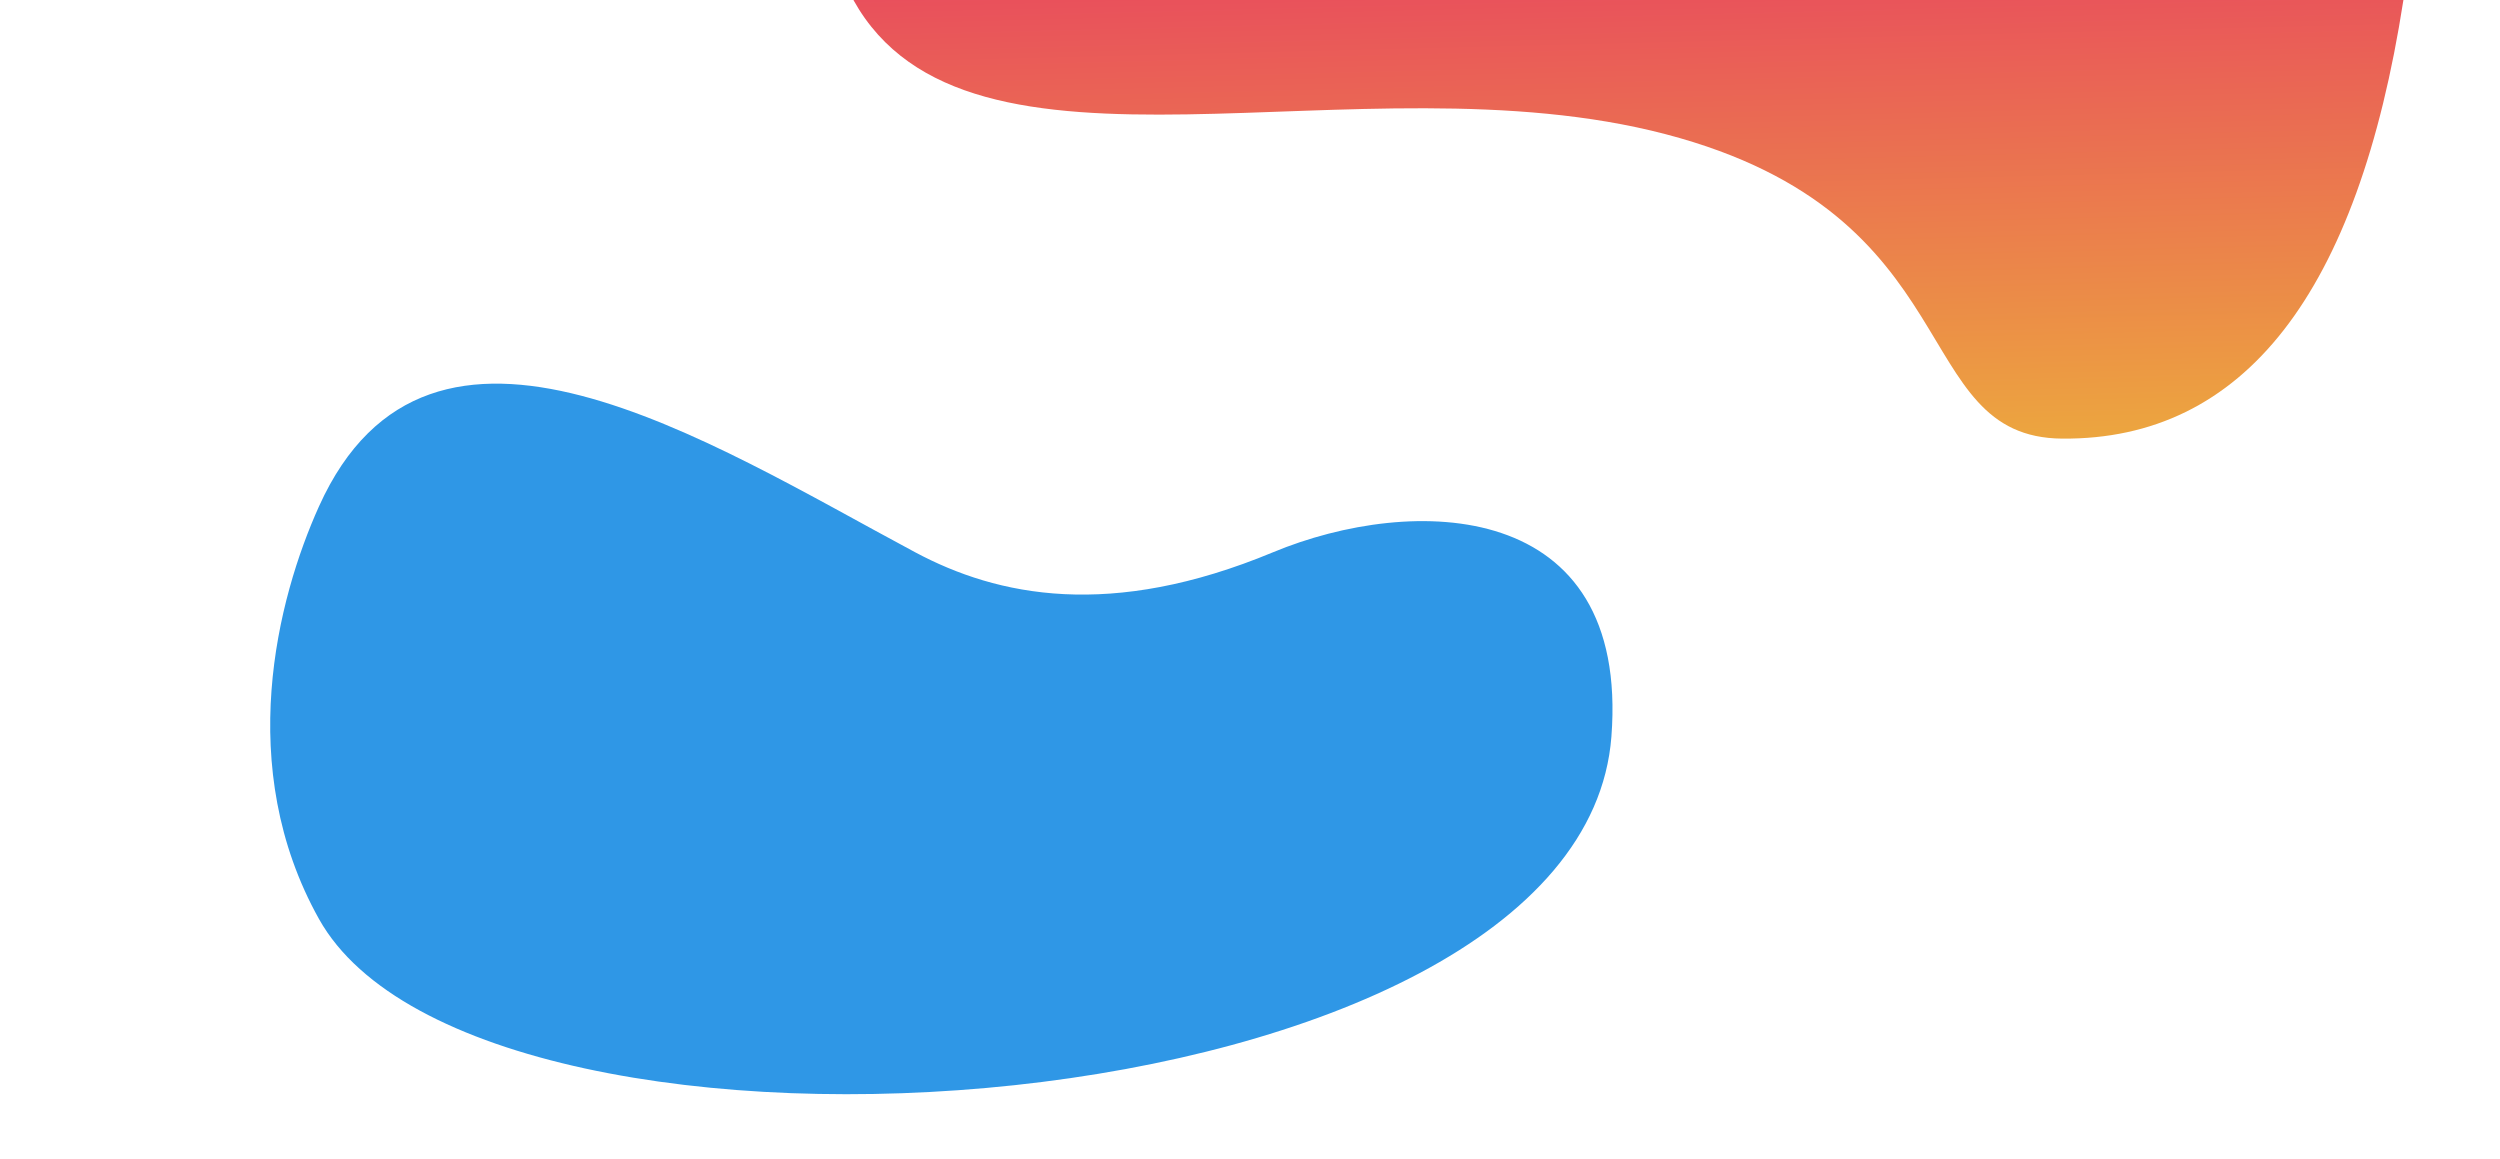 <svg xmlns="http://www.w3.org/2000/svg" width="2200" height="1020" viewBox="0 0 2200 1020"><defs><linearGradient id="a" x1="55.811%" x2="38.65%" y1="123.383%" y2="-70.824%"><stop offset="0%" stop-color="#EDB739"/><stop offset="100%" stop-color="#E71A6E"/></linearGradient></defs><g fill="none" fill-rule="evenodd"><rect width="2200" height="1020" fill="#FFFFFF"/><path fill="#2F97E6" d="M280.711,445.617 C378.249,229.39 622.884,388.464 805.395,486.022 C877.952,524.806 977.373,545.426 1120.197,486.022 C1243.114,434.899 1434.187,437.905 1418.039,648.259 C1391.236,997.423 423.079,1063.514 280.711,808.713 C206,675 244,527 280.711,445.617 Z"/><path fill="url(#a)" d="M751,0 C852.023,181.934 1194.694,47.116 1465.756,118.09 C1736.818,189.064 1677.804,384.993 1814.835,385.993 C1974.148,387.155 2074.895,258.897 2115,4.28546764e-14 C2030,4.28546764e-14 804,4.28546764e-14 751,0 Z"/></g></svg>